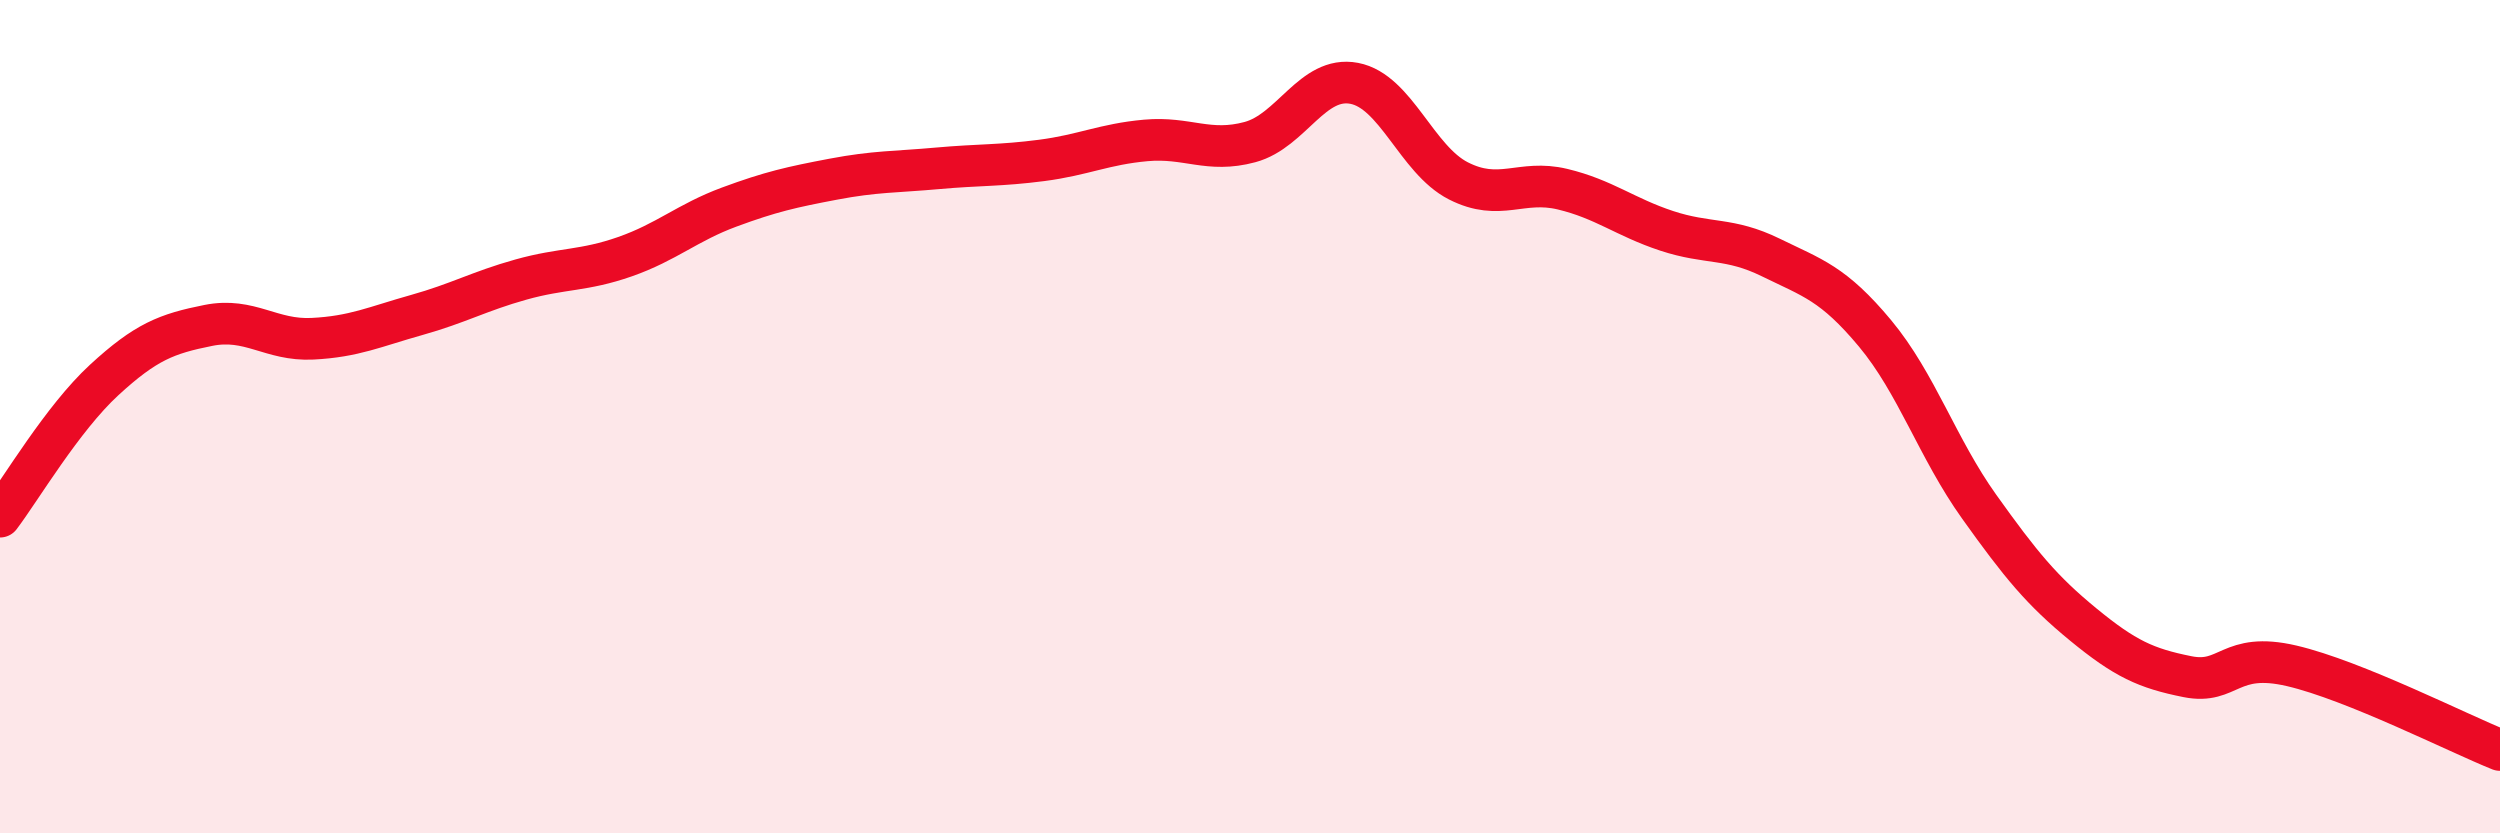 
    <svg width="60" height="20" viewBox="0 0 60 20" xmlns="http://www.w3.org/2000/svg">
      <path
        d="M 0,12.4 C 0.5,11.74 1.5,10.04 2.5,9.12 C 3.5,8.2 4,8.01 5,7.81 C 6,7.61 6.5,8.18 7.5,8.13 C 8.5,8.08 9,7.84 10,7.56 C 11,7.28 11.5,6.99 12.5,6.71 C 13.5,6.43 14,6.51 15,6.16 C 16,5.81 16.5,5.34 17.5,4.97 C 18.5,4.6 19,4.49 20,4.3 C 21,4.11 21.5,4.13 22.5,4.04 C 23.5,3.95 24,3.98 25,3.85 C 26,3.72 26.5,3.46 27.5,3.37 C 28.5,3.28 29,3.68 30,3.41 C 31,3.14 31.5,1.81 32.5,2 C 33.5,2.19 34,3.83 35,4.34 C 36,4.85 36.5,4.3 37.5,4.54 C 38.5,4.78 39,5.21 40,5.54 C 41,5.87 41.5,5.69 42.5,6.18 C 43.5,6.67 44,6.8 45,8 C 46,9.2 46.5,10.76 47.5,12.16 C 48.5,13.56 49,14.17 50,14.99 C 51,15.81 51.5,16.04 52.5,16.24 C 53.5,16.44 53.5,15.63 55,15.98 C 56.5,16.33 59,17.6 60,18L60 20L0 20Z"
        fill="#EB0A25"
        opacity="0.1"
        stroke-linecap="round"
        stroke-linejoin="round"
      />
      <path
        d="M 0,12.4 C 0.5,11.74 1.5,10.04 2.5,9.12 C 3.5,8.2 4,8.01 5,7.81 C 6,7.61 6.5,8.18 7.5,8.13 C 8.5,8.08 9,7.84 10,7.56 C 11,7.28 11.5,6.99 12.5,6.71 C 13.5,6.43 14,6.51 15,6.16 C 16,5.81 16.5,5.34 17.5,4.97 C 18.5,4.6 19,4.49 20,4.3 C 21,4.11 21.5,4.13 22.5,4.04 C 23.5,3.95 24,3.98 25,3.85 C 26,3.72 26.5,3.46 27.5,3.37 C 28.5,3.28 29,3.68 30,3.41 C 31,3.14 31.5,1.81 32.5,2 C 33.5,2.19 34,3.83 35,4.34 C 36,4.85 36.5,4.3 37.5,4.54 C 38.5,4.78 39,5.21 40,5.54 C 41,5.87 41.5,5.69 42.5,6.18 C 43.5,6.67 44,6.8 45,8 C 46,9.2 46.5,10.76 47.5,12.16 C 48.5,13.56 49,14.17 50,14.99 C 51,15.81 51.5,16.04 52.5,16.24 C 53.5,16.44 53.5,15.63 55,15.98 C 56.5,16.33 59,17.6 60,18"
        stroke="#EB0A25"
        stroke-width="1"
        fill="none"
        stroke-linecap="round"
        stroke-linejoin="round"
      />
    </svg>
  